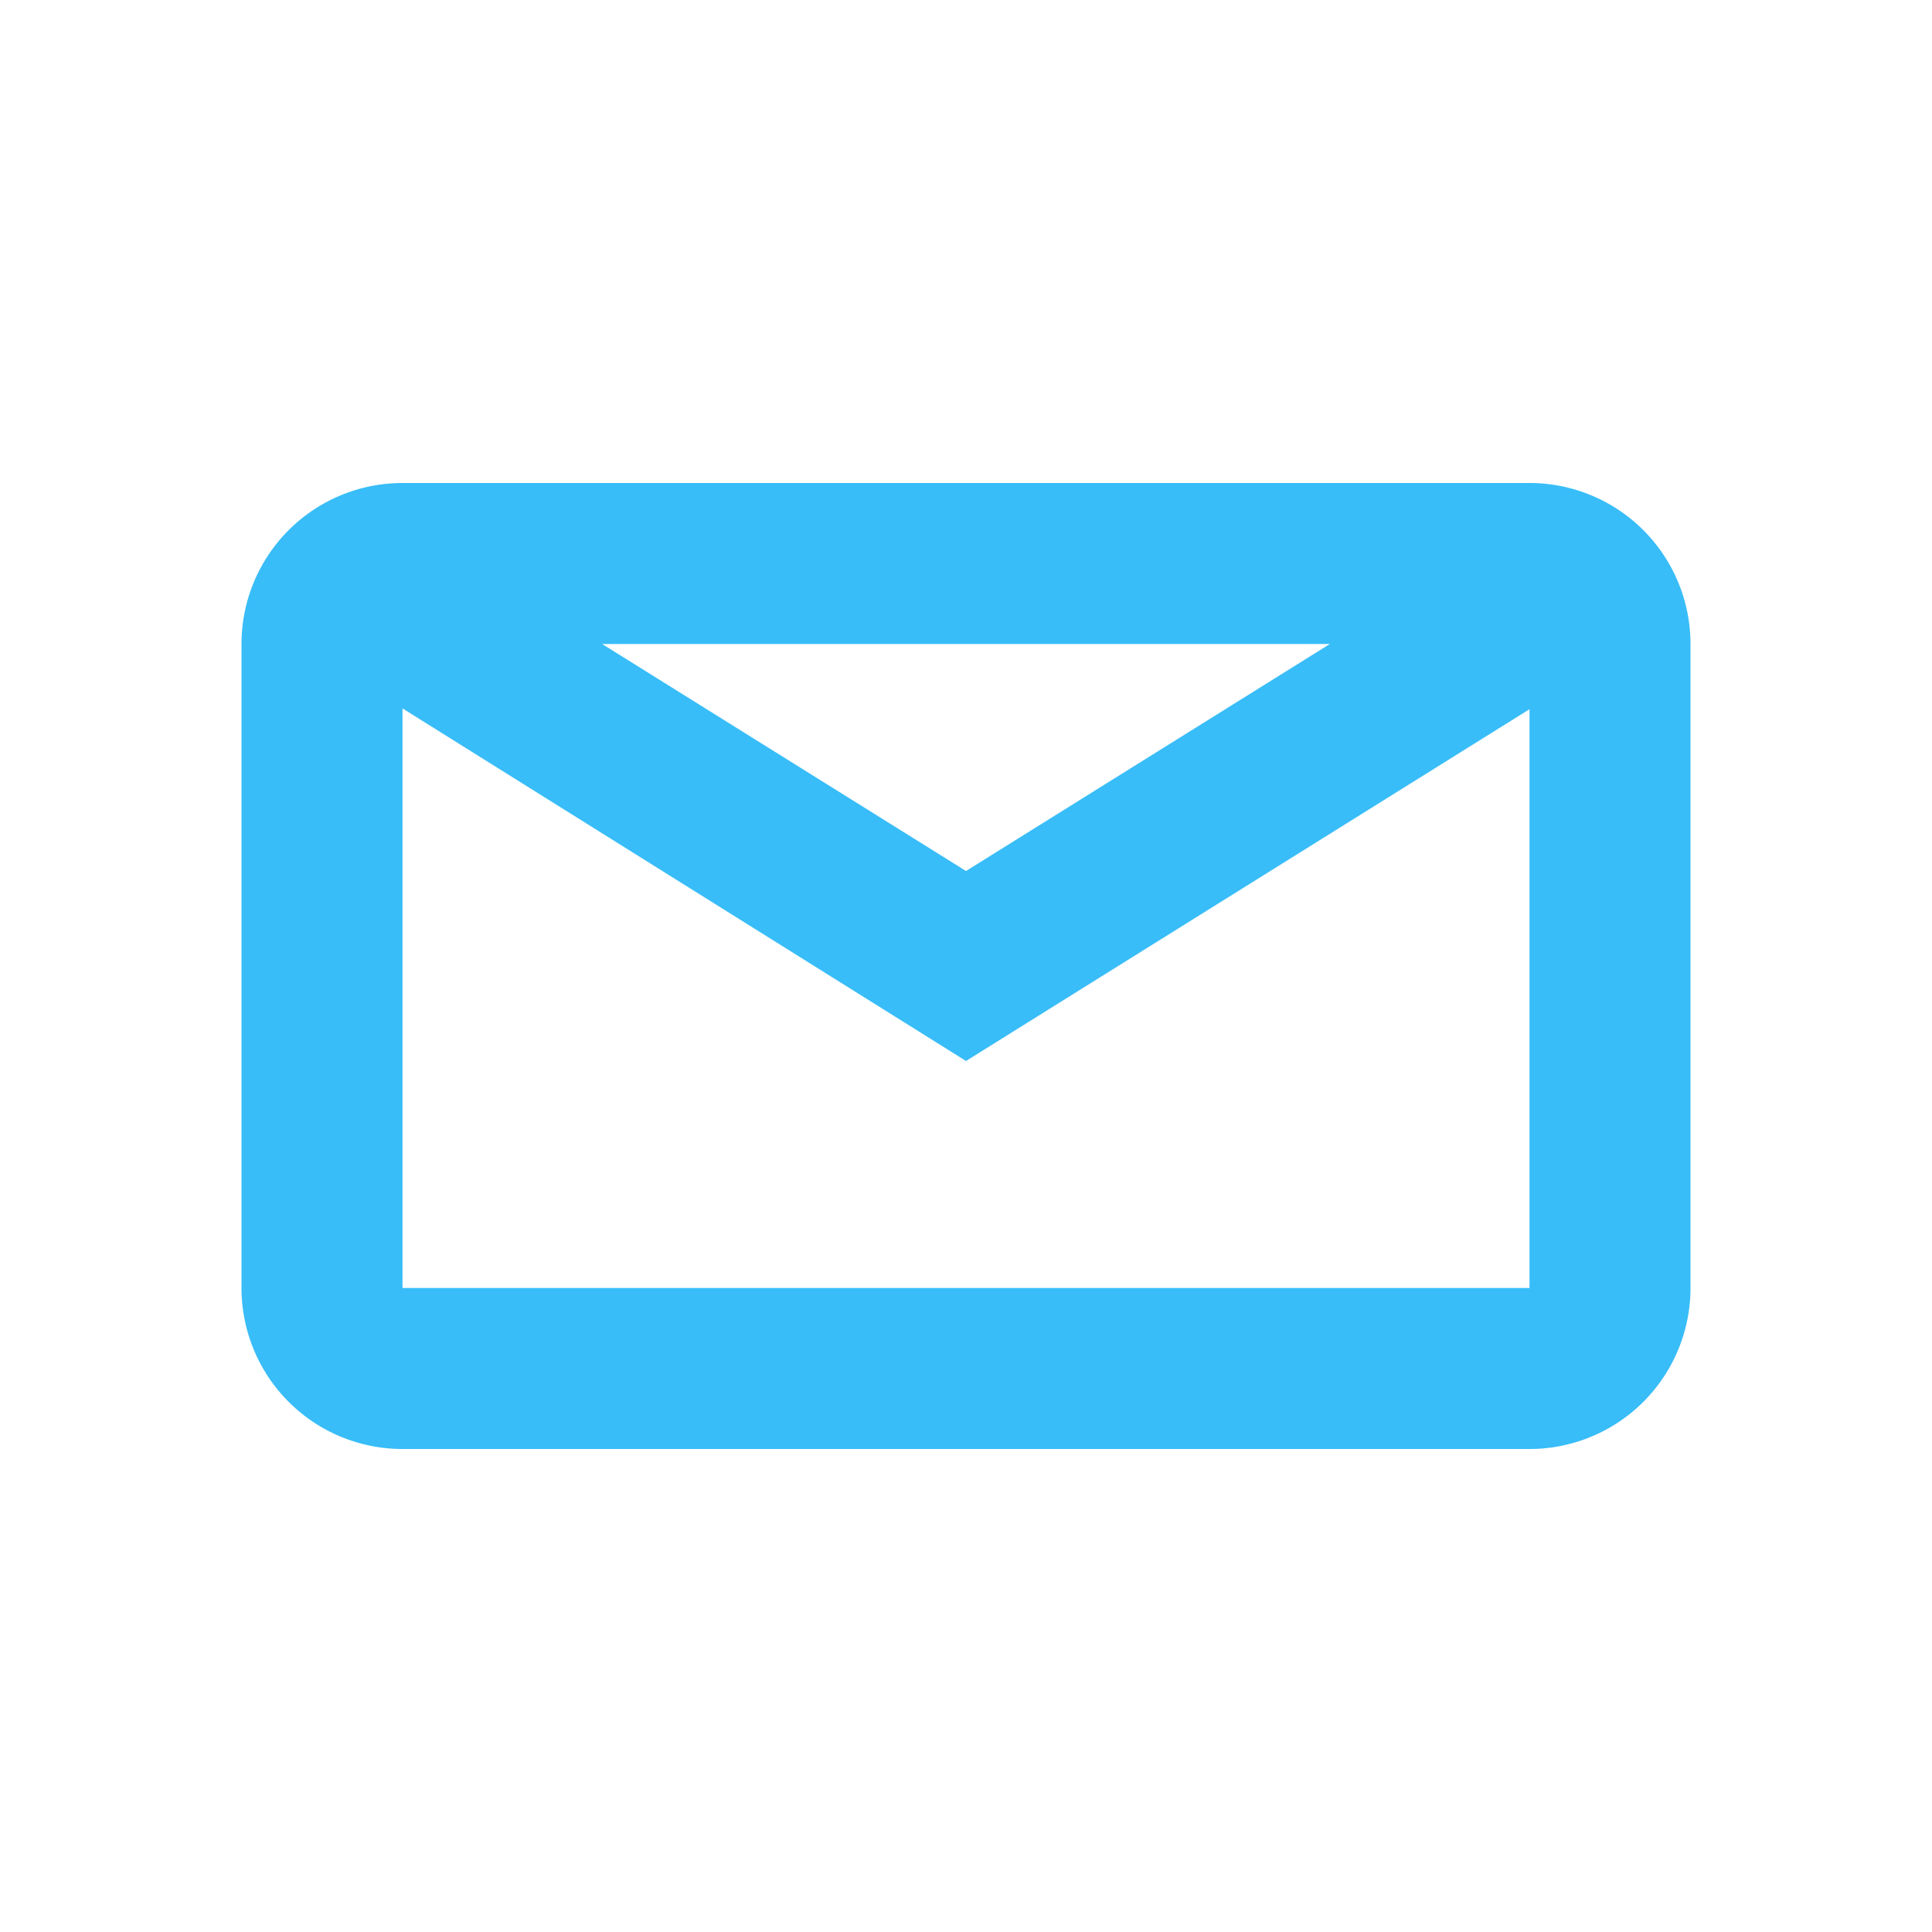 <svg xmlns="http://www.w3.org/2000/svg" viewBox="0 0 24 24"><g id="Icons"><path d="M19,6H5A2,2,0,0,0,3,8v8a2,2,0,0,0,2,2H19a2,2,0,0,0,2-2V8A2,2,0,0,0,19,6ZM16.52,8,12,10.82,7.48,8ZM5,16V8.8l7,4.38,7-4.37V16Z" fill="#38BDF8"></path><path d="M0,0H24V24H0Z" fill="none"></path><path d="M0,0H24V24H0Z" fill="none"></path></g></svg>
